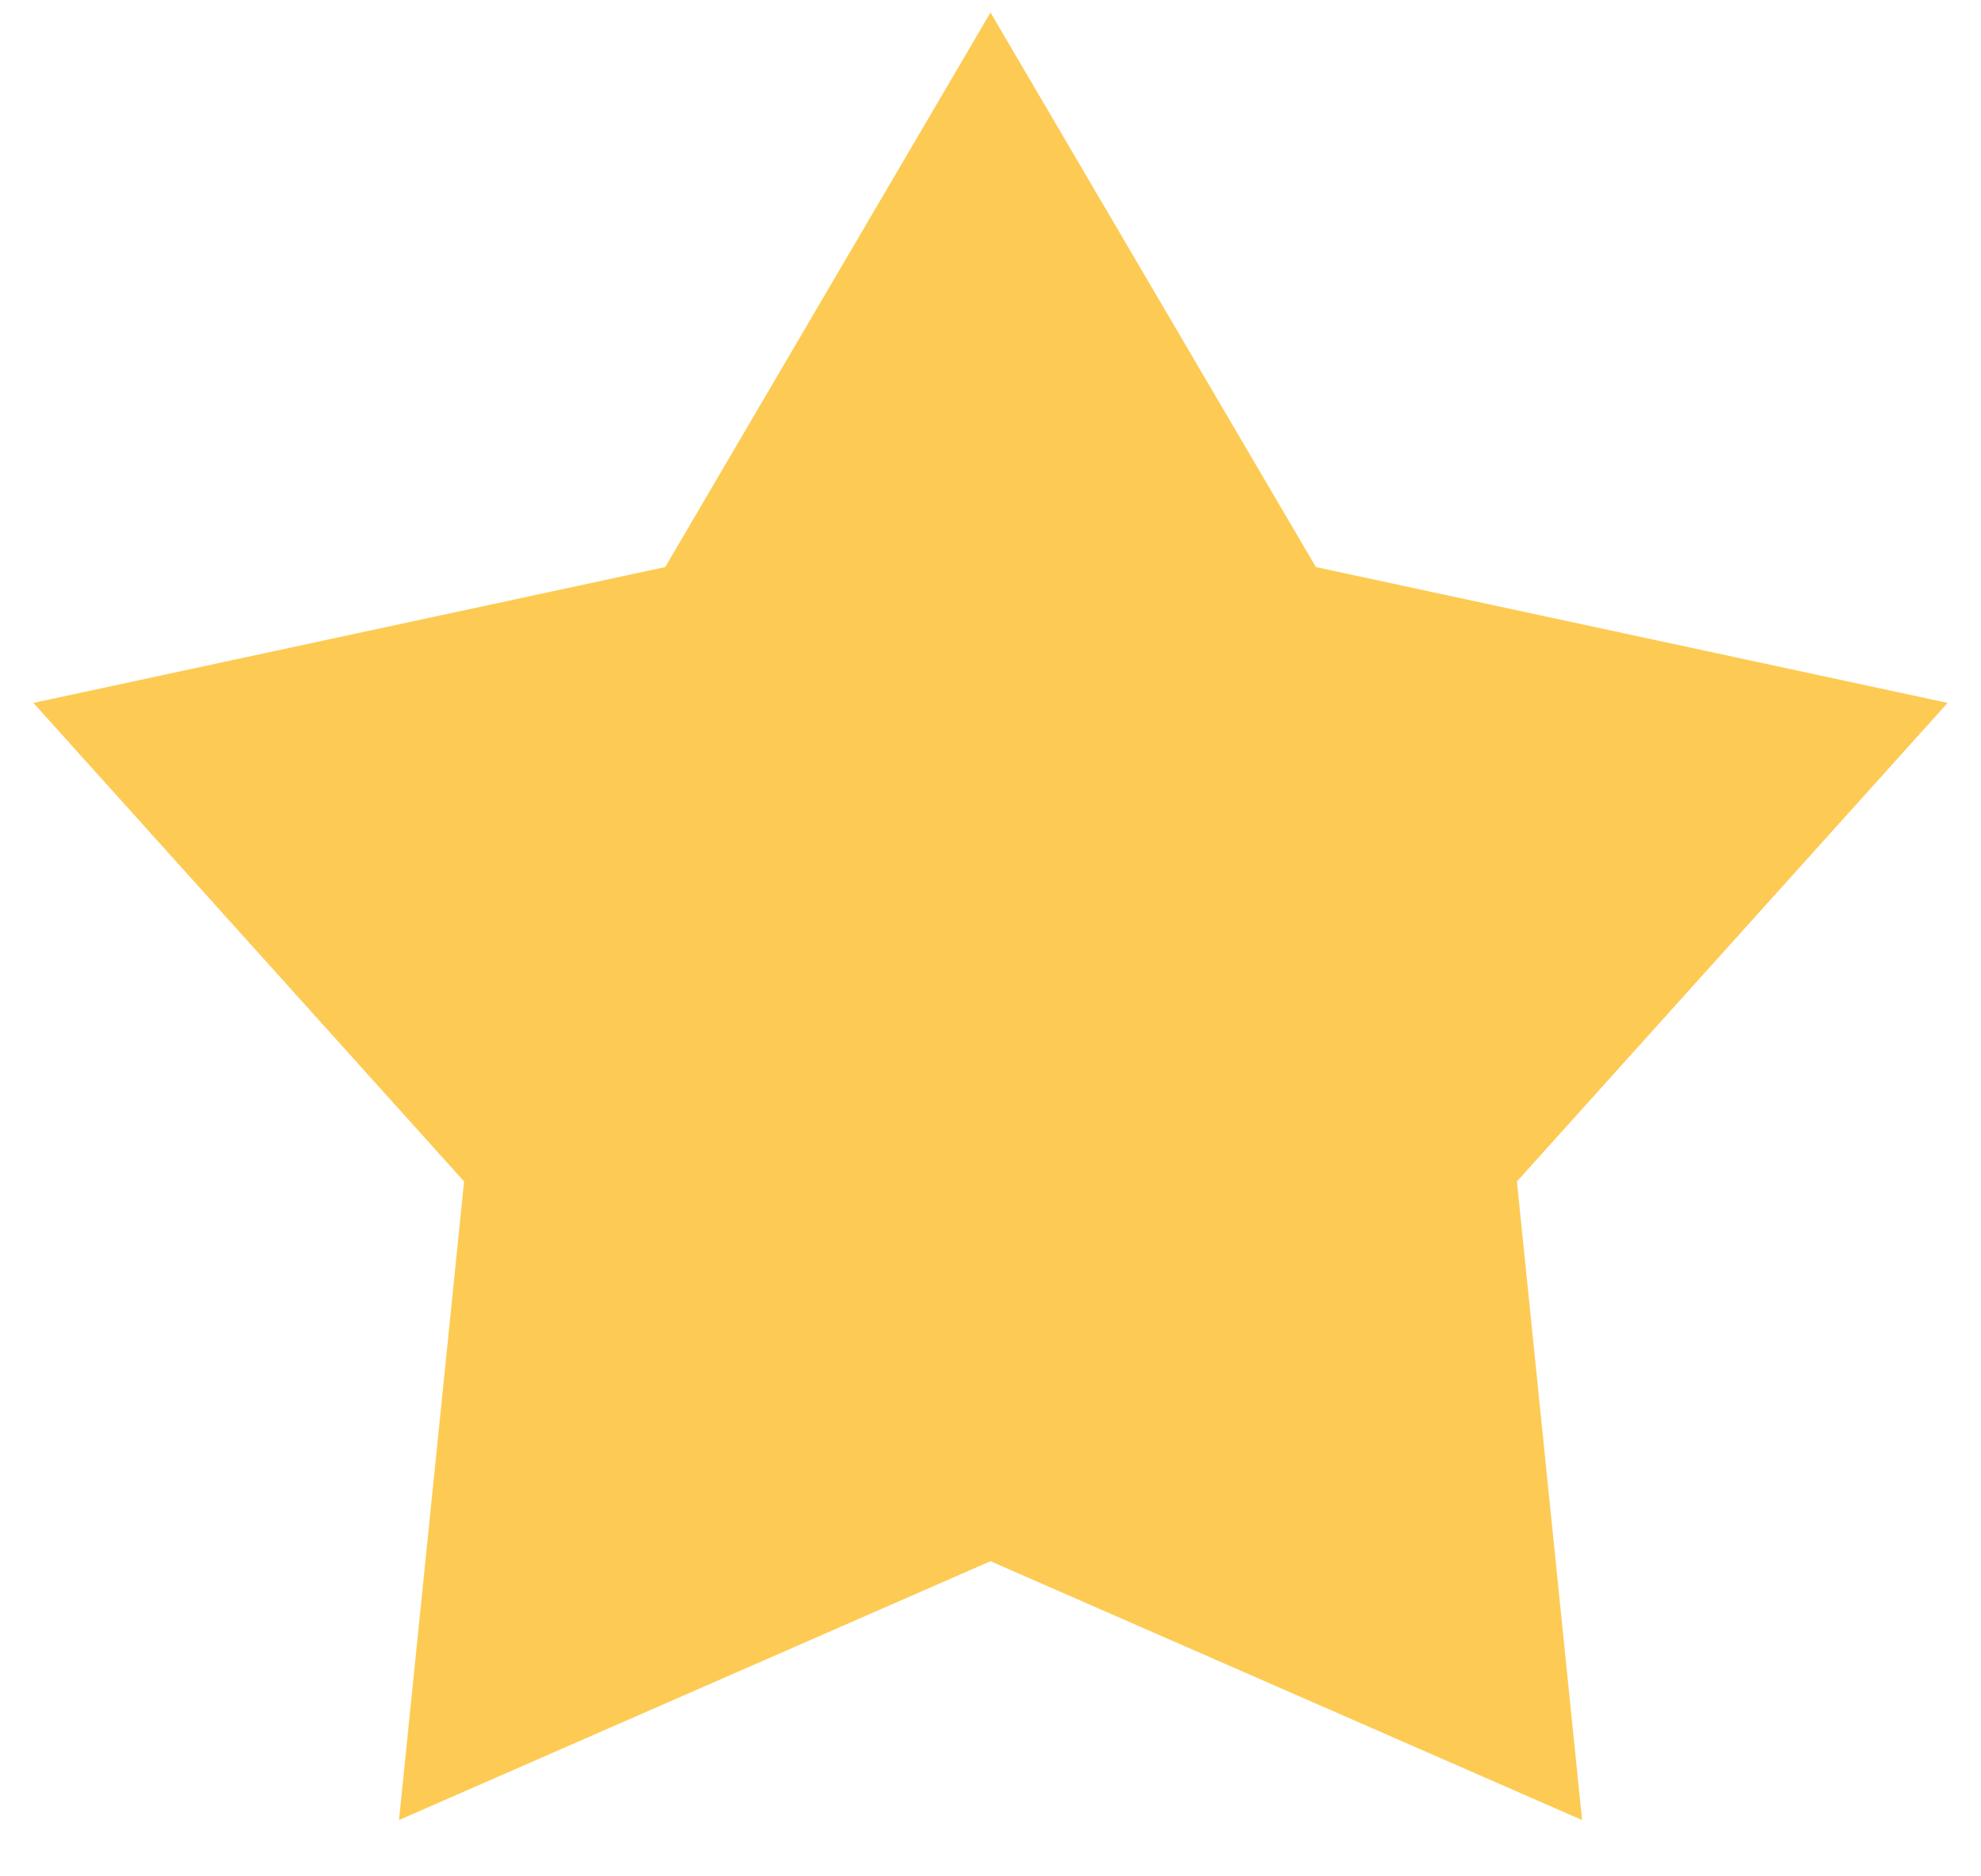 <svg width="19" height="18" viewBox="0 0 19 18" fill="none" xmlns="http://www.w3.org/2000/svg">
<path d="M9.5 0.12L12.621 5.44L18.68 6.743L14.549 11.334L15.174 17.46L9.5 14.977L3.827 17.46L4.451 11.334L0.32 6.743L6.38 5.44L9.5 0.12Z" fill="#FDCB54"/>
</svg>
